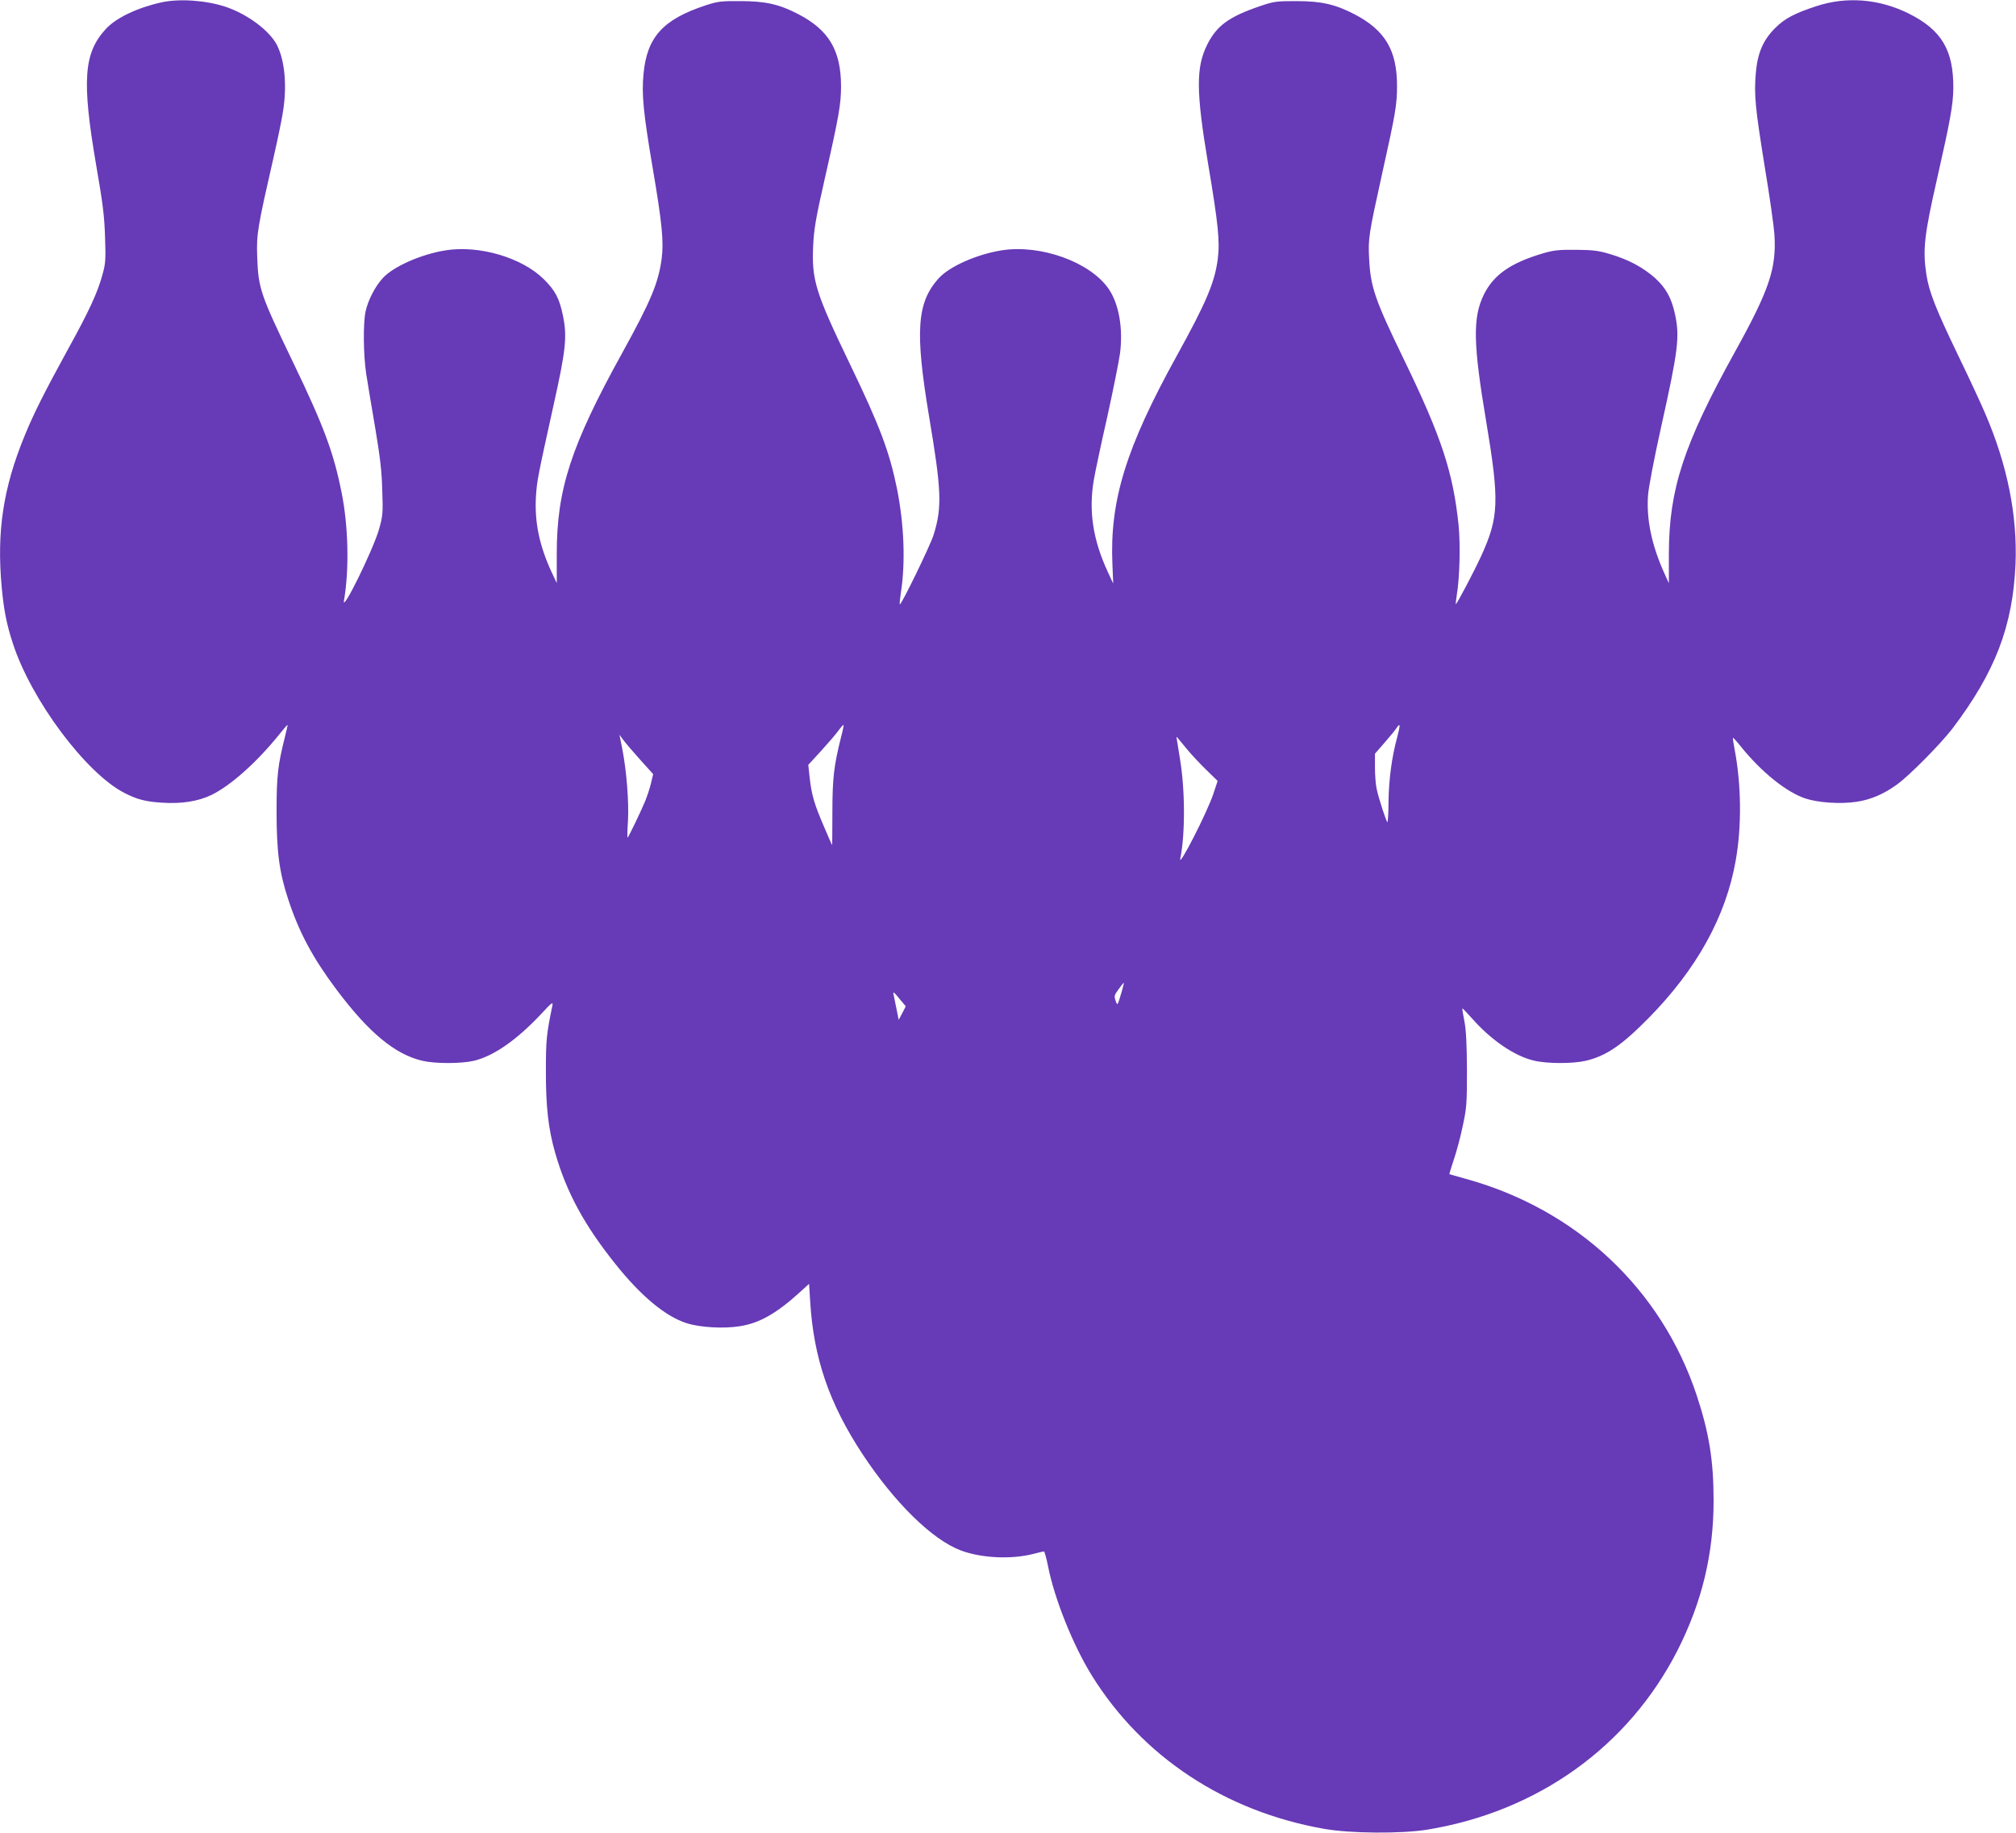<?xml version="1.0" standalone="no"?>
<!DOCTYPE svg PUBLIC "-//W3C//DTD SVG 20010904//EN"
 "http://www.w3.org/TR/2001/REC-SVG-20010904/DTD/svg10.dtd">
<svg version="1.0" xmlns="http://www.w3.org/2000/svg"
 width="1280pt" height="1164pt" viewBox="0 0 1280 1164"
 preserveAspectRatio="xMidYMid meet">
<g transform="translate(0,1164) scale(0.1,-0.1)"
fill="#673ab7" stroke="none">
<path d="M1025 11625 c-153 -34 -288 -98 -353 -169 -141 -153 -153 -327 -62
-861 43 -246 53 -329 57 -461 5 -142 3 -169 -16 -236 -31 -115 -84 -230 -218
-473 -149 -272 -218 -408 -276 -550 -137 -333 -179 -611 -146 -965 13 -141 31
-234 70 -353 116 -360 466 -829 712 -953 76 -39 133 -54 232 -60 127 -9 234 8
320 50 123 61 287 208 428 383 28 35 51 62 53 60 1 -1 -7 -35 -17 -76 -45
-178 -53 -249 -53 -471 0 -257 17 -388 74 -560 68 -208 156 -372 305 -571 206
-275 372 -413 547 -454 81 -19 245 -19 327 0 124 30 268 129 422 292 78 84 82
86 75 53 -36 -175 -40 -216 -40 -400 -1 -234 15 -376 59 -530 72 -250 185
-459 383 -706 161 -202 318 -333 452 -375 83 -27 236 -36 338 -19 124 19 234
82 383 218 l56 51 7 -112 c22 -361 121 -648 332 -969 204 -309 443 -544 625
-612 131 -49 322 -58 463 -21 31 8 60 15 64 15 4 0 16 -42 26 -93 41 -209 160
-505 279 -696 320 -515 844 -861 1472 -972 167 -30 489 -32 654 -6 702 114
1279 526 1591 1137 156 307 230 613 230 953 0 253 -29 432 -107 667 -224 677
-765 1183 -1468 1376 -55 16 -101 28 -102 29 -2 1 11 42 27 91 17 49 43 145
57 214 25 115 27 143 27 355 -1 163 -5 253 -16 310 -9 44 -15 81 -13 83 1 1
29 -28 63 -66 121 -137 270 -238 392 -266 83 -20 246 -20 328 -1 130 31 226
96 397 269 308 312 494 648 556 1006 38 217 35 477 -7 699 -8 41 -13 75 -11
77 1 2 25 -24 51 -57 131 -162 287 -287 407 -328 81 -27 220 -37 324 -22 91
13 176 49 262 112 78 57 274 255 350 354 271 358 383 650 400 1045 12 307 -51
625 -191 951 -24 57 -102 226 -174 374 -142 295 -184 402 -201 512 -24 158
-14 248 69 613 82 362 101 465 102 569 2 243 -75 372 -285 476 -186 92 -393
109 -584 46 -138 -45 -202 -79 -261 -138 -78 -77 -113 -160 -124 -287 -12
-141 -3 -224 57 -597 30 -179 57 -371 61 -425 14 -217 -30 -350 -251 -749
-325 -587 -418 -870 -419 -1279 l0 -189 -29 64 c-81 180 -115 344 -103 499 4
47 40 238 82 425 109 490 120 575 89 720 -22 102 -57 166 -126 229 -75 67
-167 117 -284 152 -76 23 -110 27 -220 28 -110 1 -142 -3 -210 -23 -205 -61
-312 -136 -374 -262 -71 -145 -68 -311 15 -804 85 -509 81 -609 -33 -858 -46
-100 -156 -308 -160 -303 -1 1 2 29 7 62 18 109 23 315 11 439 -35 336 -108
559 -346 1050 -186 383 -213 463 -222 641 -7 131 -3 154 83 544 85 382 94 435
94 555 0 226 -76 353 -269 454 -124 64 -211 84 -371 84 -125 0 -142 -2 -227
-31 -201 -68 -278 -125 -339 -247 -71 -144 -70 -297 6 -752 65 -385 76 -497
62 -606 -19 -149 -72 -275 -261 -617 -323 -585 -426 -919 -408 -1325 l5 -120
-33 71 c-96 206 -124 390 -90 588 8 47 46 227 85 398 38 172 74 353 81 403 21
159 -7 317 -72 411 -117 170 -430 283 -677 245 -159 -25 -336 -103 -404 -180
-137 -154 -149 -336 -59 -876 79 -469 83 -575 29 -750 -21 -68 -207 -450 -215
-442 -2 3 1 33 6 68 31 195 22 436 -24 667 -48 235 -109 397 -297 787 -221
459 -245 536 -235 755 5 106 16 172 76 436 88 388 101 464 101 578 -1 226 -77
355 -271 456 -121 63 -209 83 -369 83 -122 1 -143 -2 -220 -27 -270 -89 -372
-201 -394 -434 -13 -131 -1 -250 58 -598 60 -352 71 -469 57 -577 -21 -154
-68 -267 -250 -597 -325 -588 -416 -866 -416 -1274 l0 -188 -32 68 c-79 170
-110 321 -100 484 6 96 12 127 110 570 80 359 89 442 61 577 -22 108 -49 159
-121 230 -138 137 -408 217 -621 184 -155 -24 -333 -102 -401 -176 -49 -53
-95 -142 -110 -213 -16 -75 -14 -274 4 -395 9 -56 34 -210 57 -342 31 -185 42
-276 45 -397 5 -147 4 -162 -21 -250 -38 -131 -237 -536 -222 -451 34 197 28
472 -15 685 -50 252 -112 420 -306 823 -210 436 -223 473 -230 675 -5 147 2
184 106 640 22 96 47 216 55 265 30 169 16 337 -35 438 -47 92 -186 196 -324
243 -125 42 -296 54 -410 29z m4315 -4665 c-45 -180 -55 -259 -55 -477 0 -116
-1 -210 -2 -209 -1 1 -24 54 -51 117 -61 141 -79 202 -91 309 l-9 84 79 86
c43 47 93 105 110 128 17 24 33 41 35 40 2 -2 -5 -37 -16 -78z m3531 -1 c-34
-124 -53 -267 -55 -406 0 -73 -4 -133 -7 -133 -6 0 -54 145 -68 210 -6 25 -11
86 -11 135 l0 90 61 70 c34 39 68 80 76 93 24 36 25 21 4 -59z m-4805 -144
l81 -90 -13 -55 c-7 -30 -24 -83 -38 -117 -26 -63 -103 -223 -111 -231 -3 -3
-2 44 2 104 7 123 -9 322 -36 459 l-18 90 26 -35 c14 -19 62 -75 107 -125z
m3469 70 c27 -33 82 -92 123 -132 l73 -71 -26 -79 c-40 -121 -226 -484 -211
-413 32 156 31 444 -4 643 -11 66 -20 122 -20 125 0 7 -2 9 65 -73z m-412
-1537 c-28 -96 -28 -96 -40 -61 -10 28 -8 36 19 72 16 23 31 41 33 41 2 0 -4
-24 -12 -52z m-1409 -53 l37 -44 -22 -43 -23 -43 -13 65 c-7 36 -15 75 -18 88
-8 31 -2 28 39 -23z"/>
</g>
</svg>
